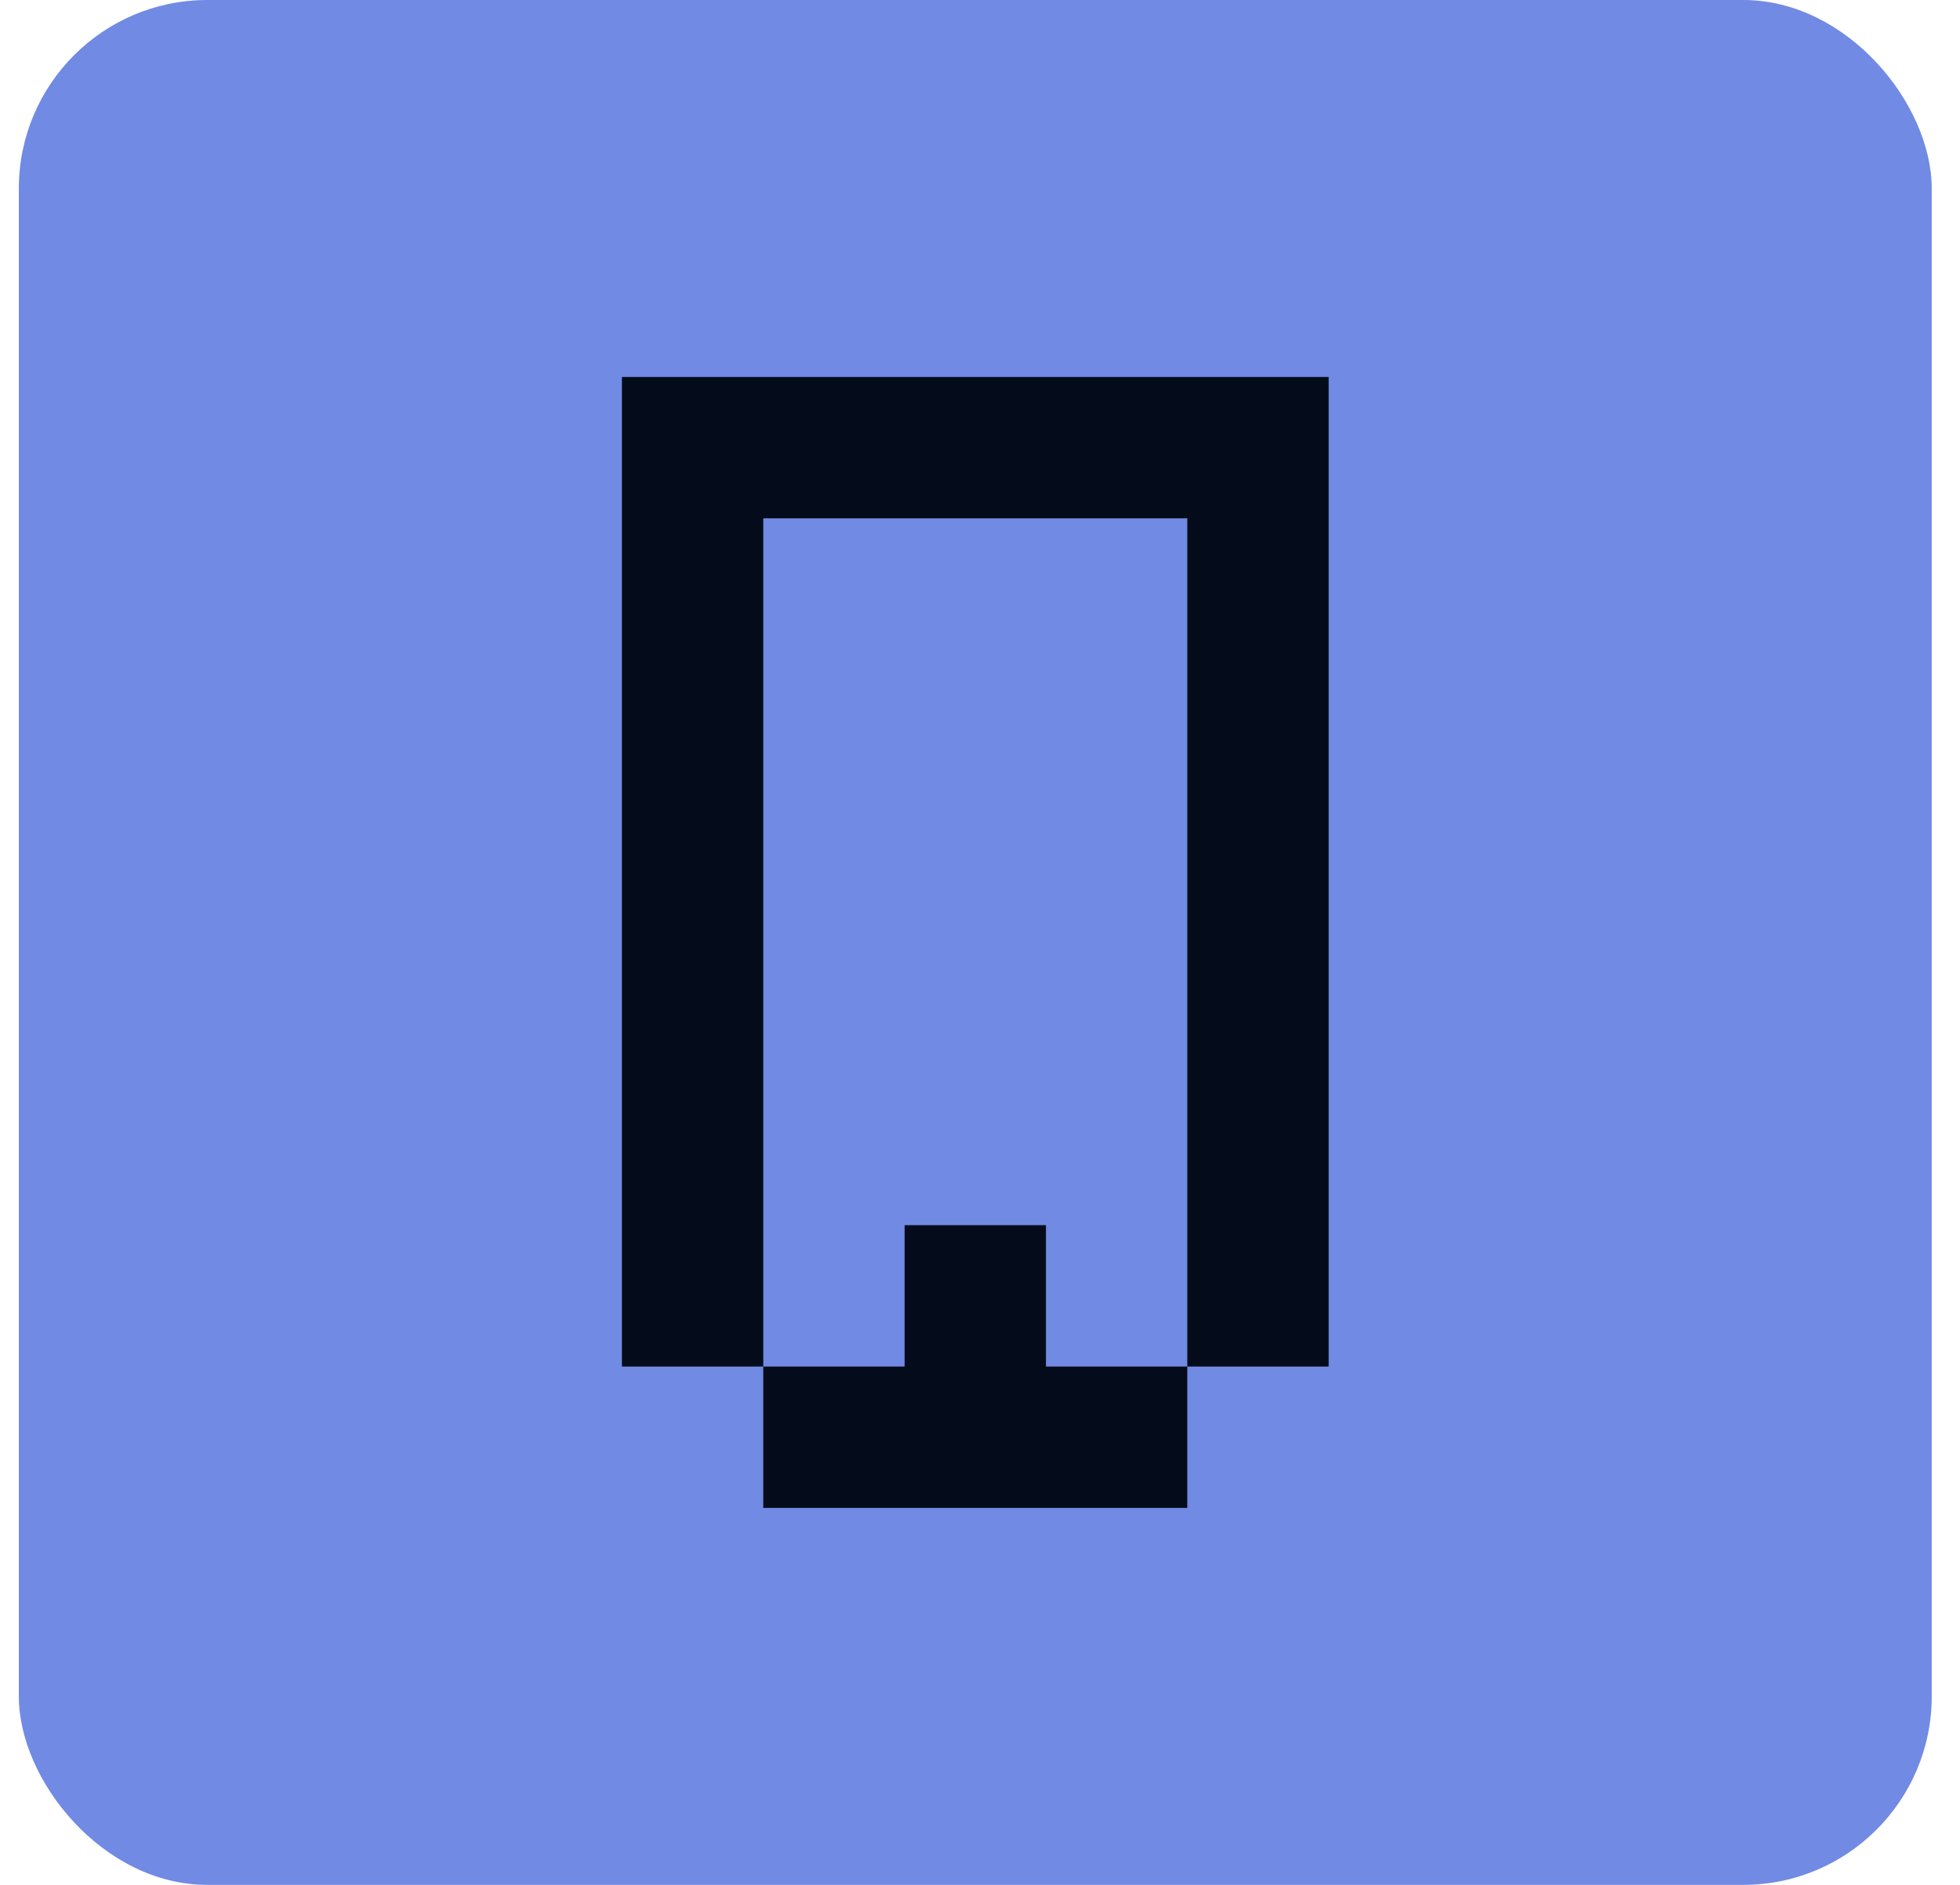 <svg width="52" height="50" viewBox="0 0 52 50" fill="none" xmlns="http://www.w3.org/2000/svg">
<rect x="0.5" width="50.75" height="50" rx="5" fill="#718AE3"/>
<path d="M20.25 28.75V25V21.25V17.5V13.75H24H27.75H31.5V17.5V21.25V25V28.75V32.5V36.25H35.25V32.5V28.75V25V21.25V17.5V13.75V10H31.5H27.75H24H20.25H16.5V13.75V17.5V21.25V25V28.75V32.5V36.25H20.25V32.5V28.75Z" fill="#040C1B"/>
<path d="M24 40H27.75H31.5V36.25H27.75V32.5H24V36.25H20.25V40H24Z" fill="#040C1B"/>
</svg>